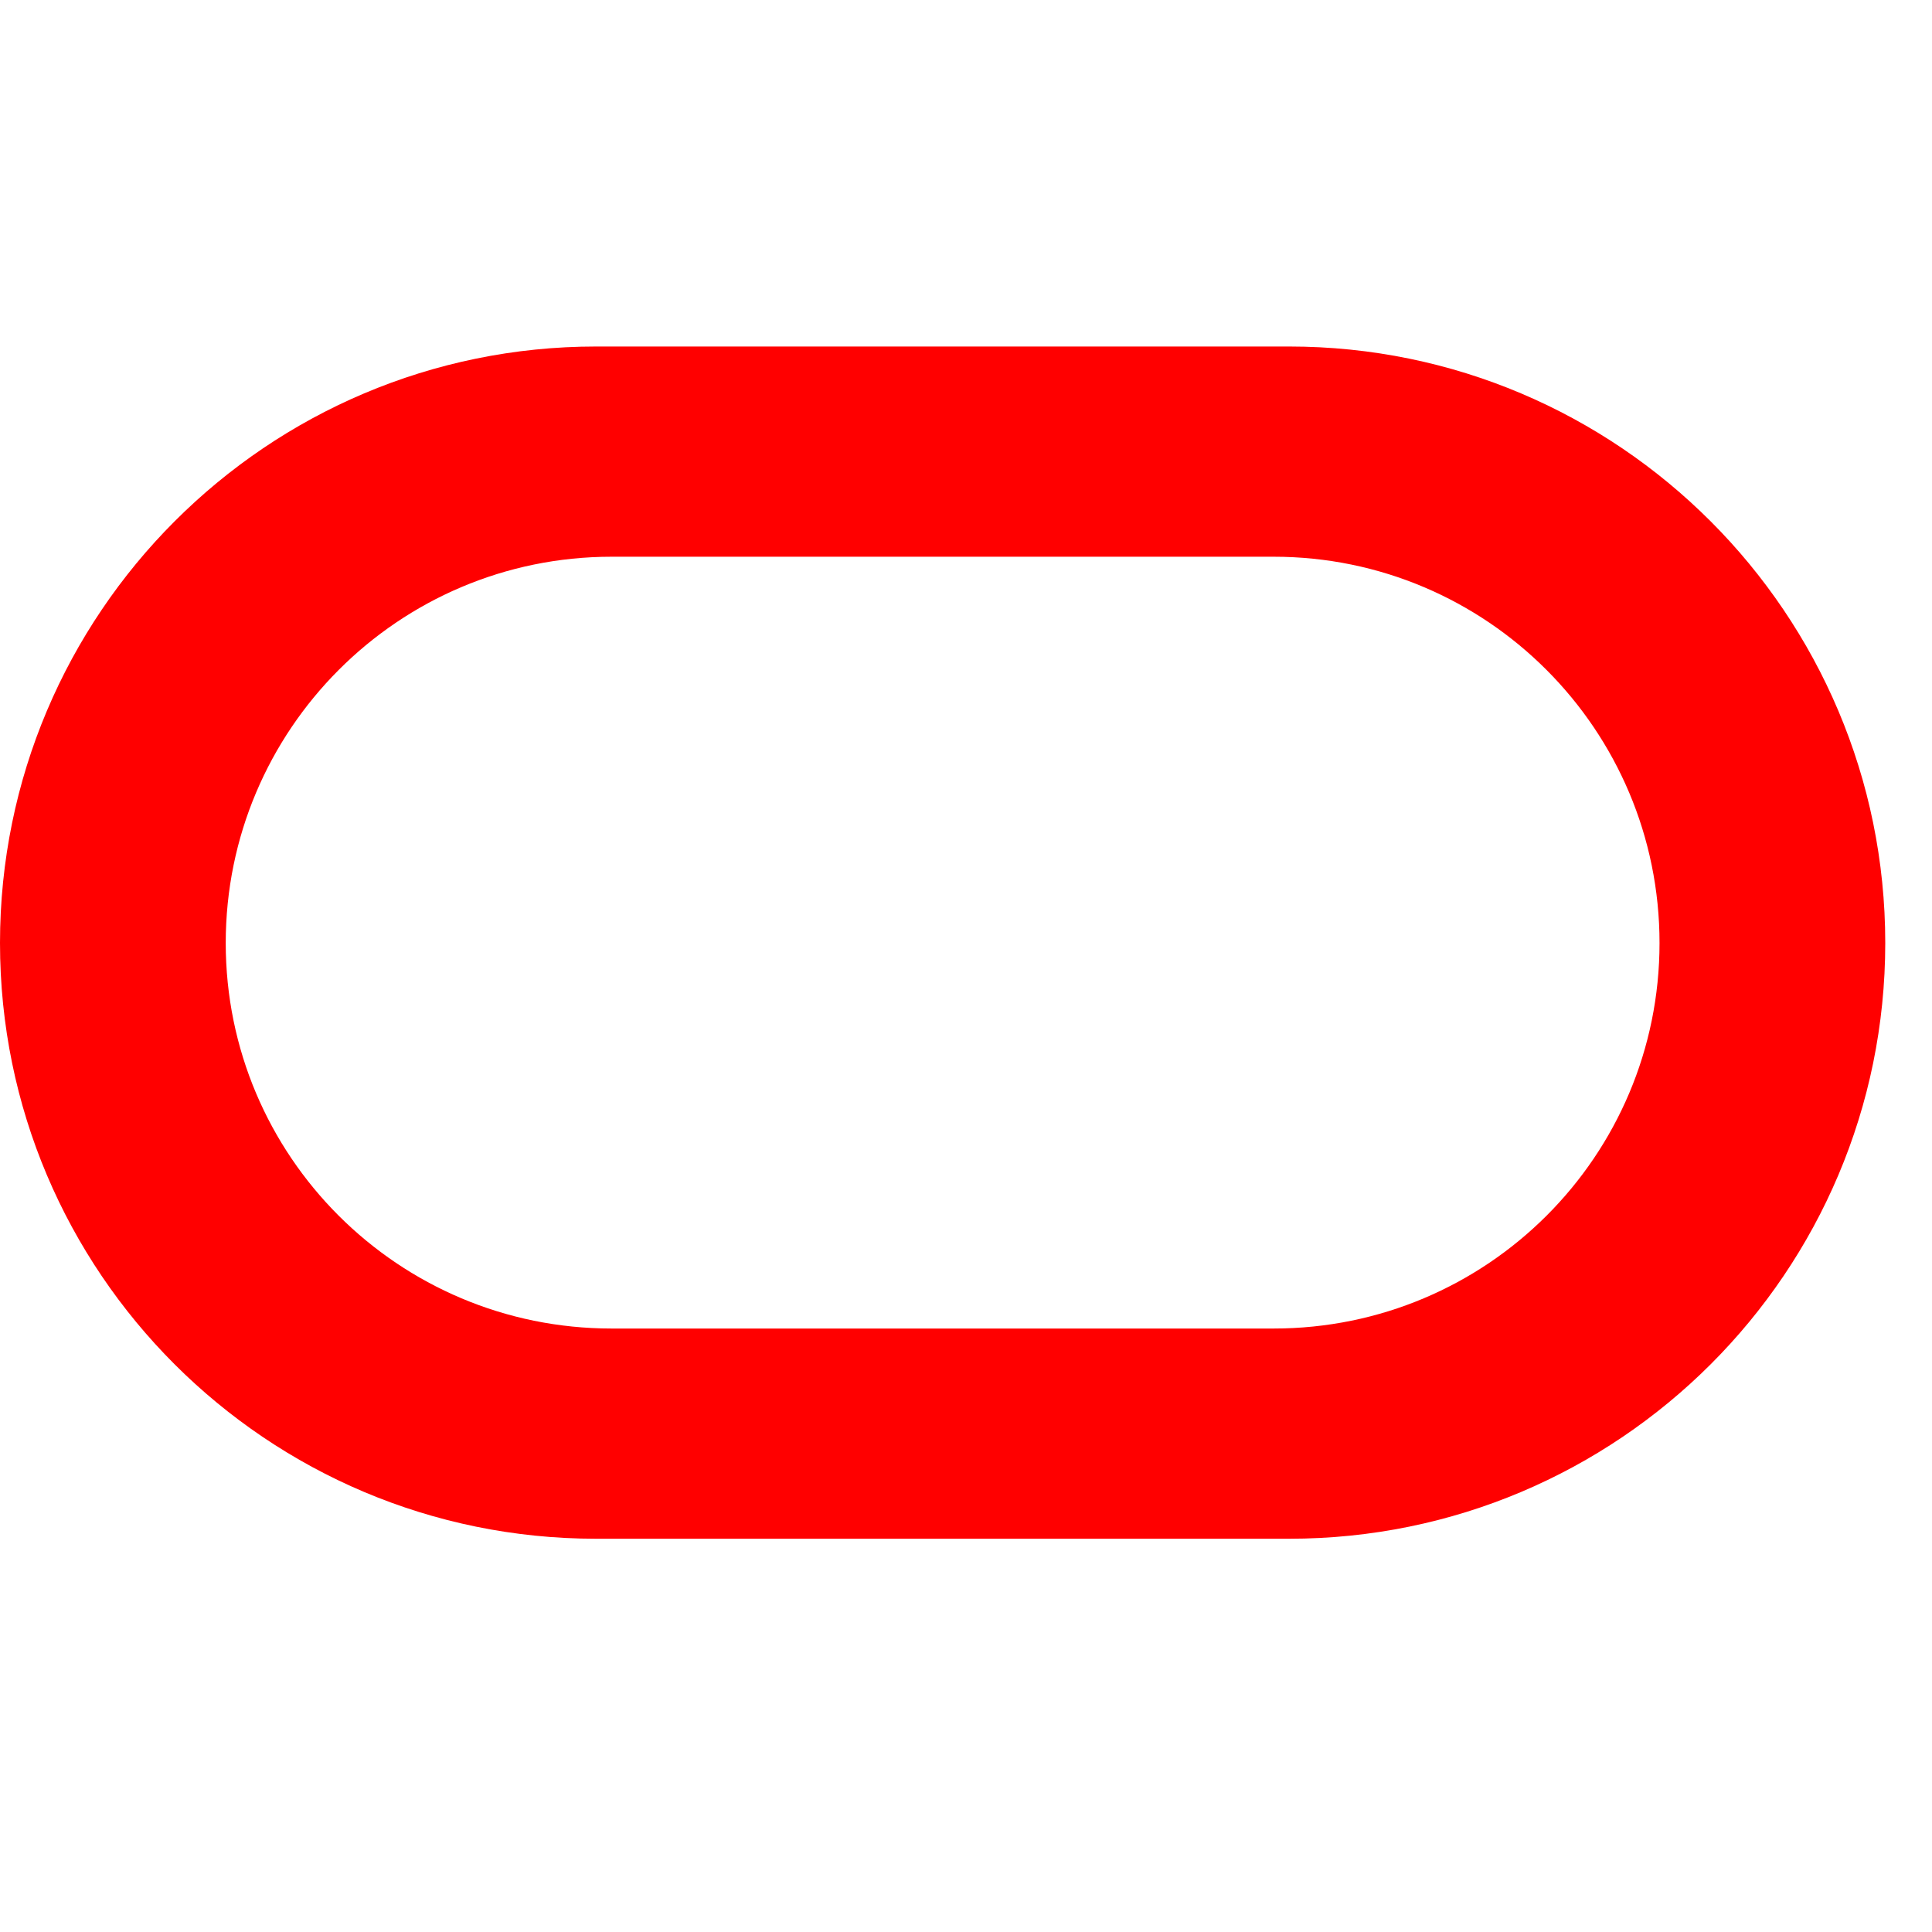 <svg width="31" height="31" viewBox="0 0 31 31" fill="none" xmlns="http://www.w3.org/2000/svg">
<path fill-rule="evenodd" clip-rule="evenodd" d="M9.565 24.69C4.283 24.69 0 20.413 0 15.131C0 9.849 4.283 5.56 9.565 5.56H20.685C25.967 5.56 30.25 9.849 30.25 15.131C30.25 20.413 25.967 24.69 20.685 24.69H9.565ZM20.436 21.317C23.857 21.317 26.628 18.552 26.628 15.131C26.628 11.71 23.857 8.933 20.436 8.933H9.814C6.393 8.933 3.622 11.71 3.622 15.131C3.622 18.552 6.393 21.317 9.814 21.317H20.436Z" fill="#FF0000"/>
</svg>
